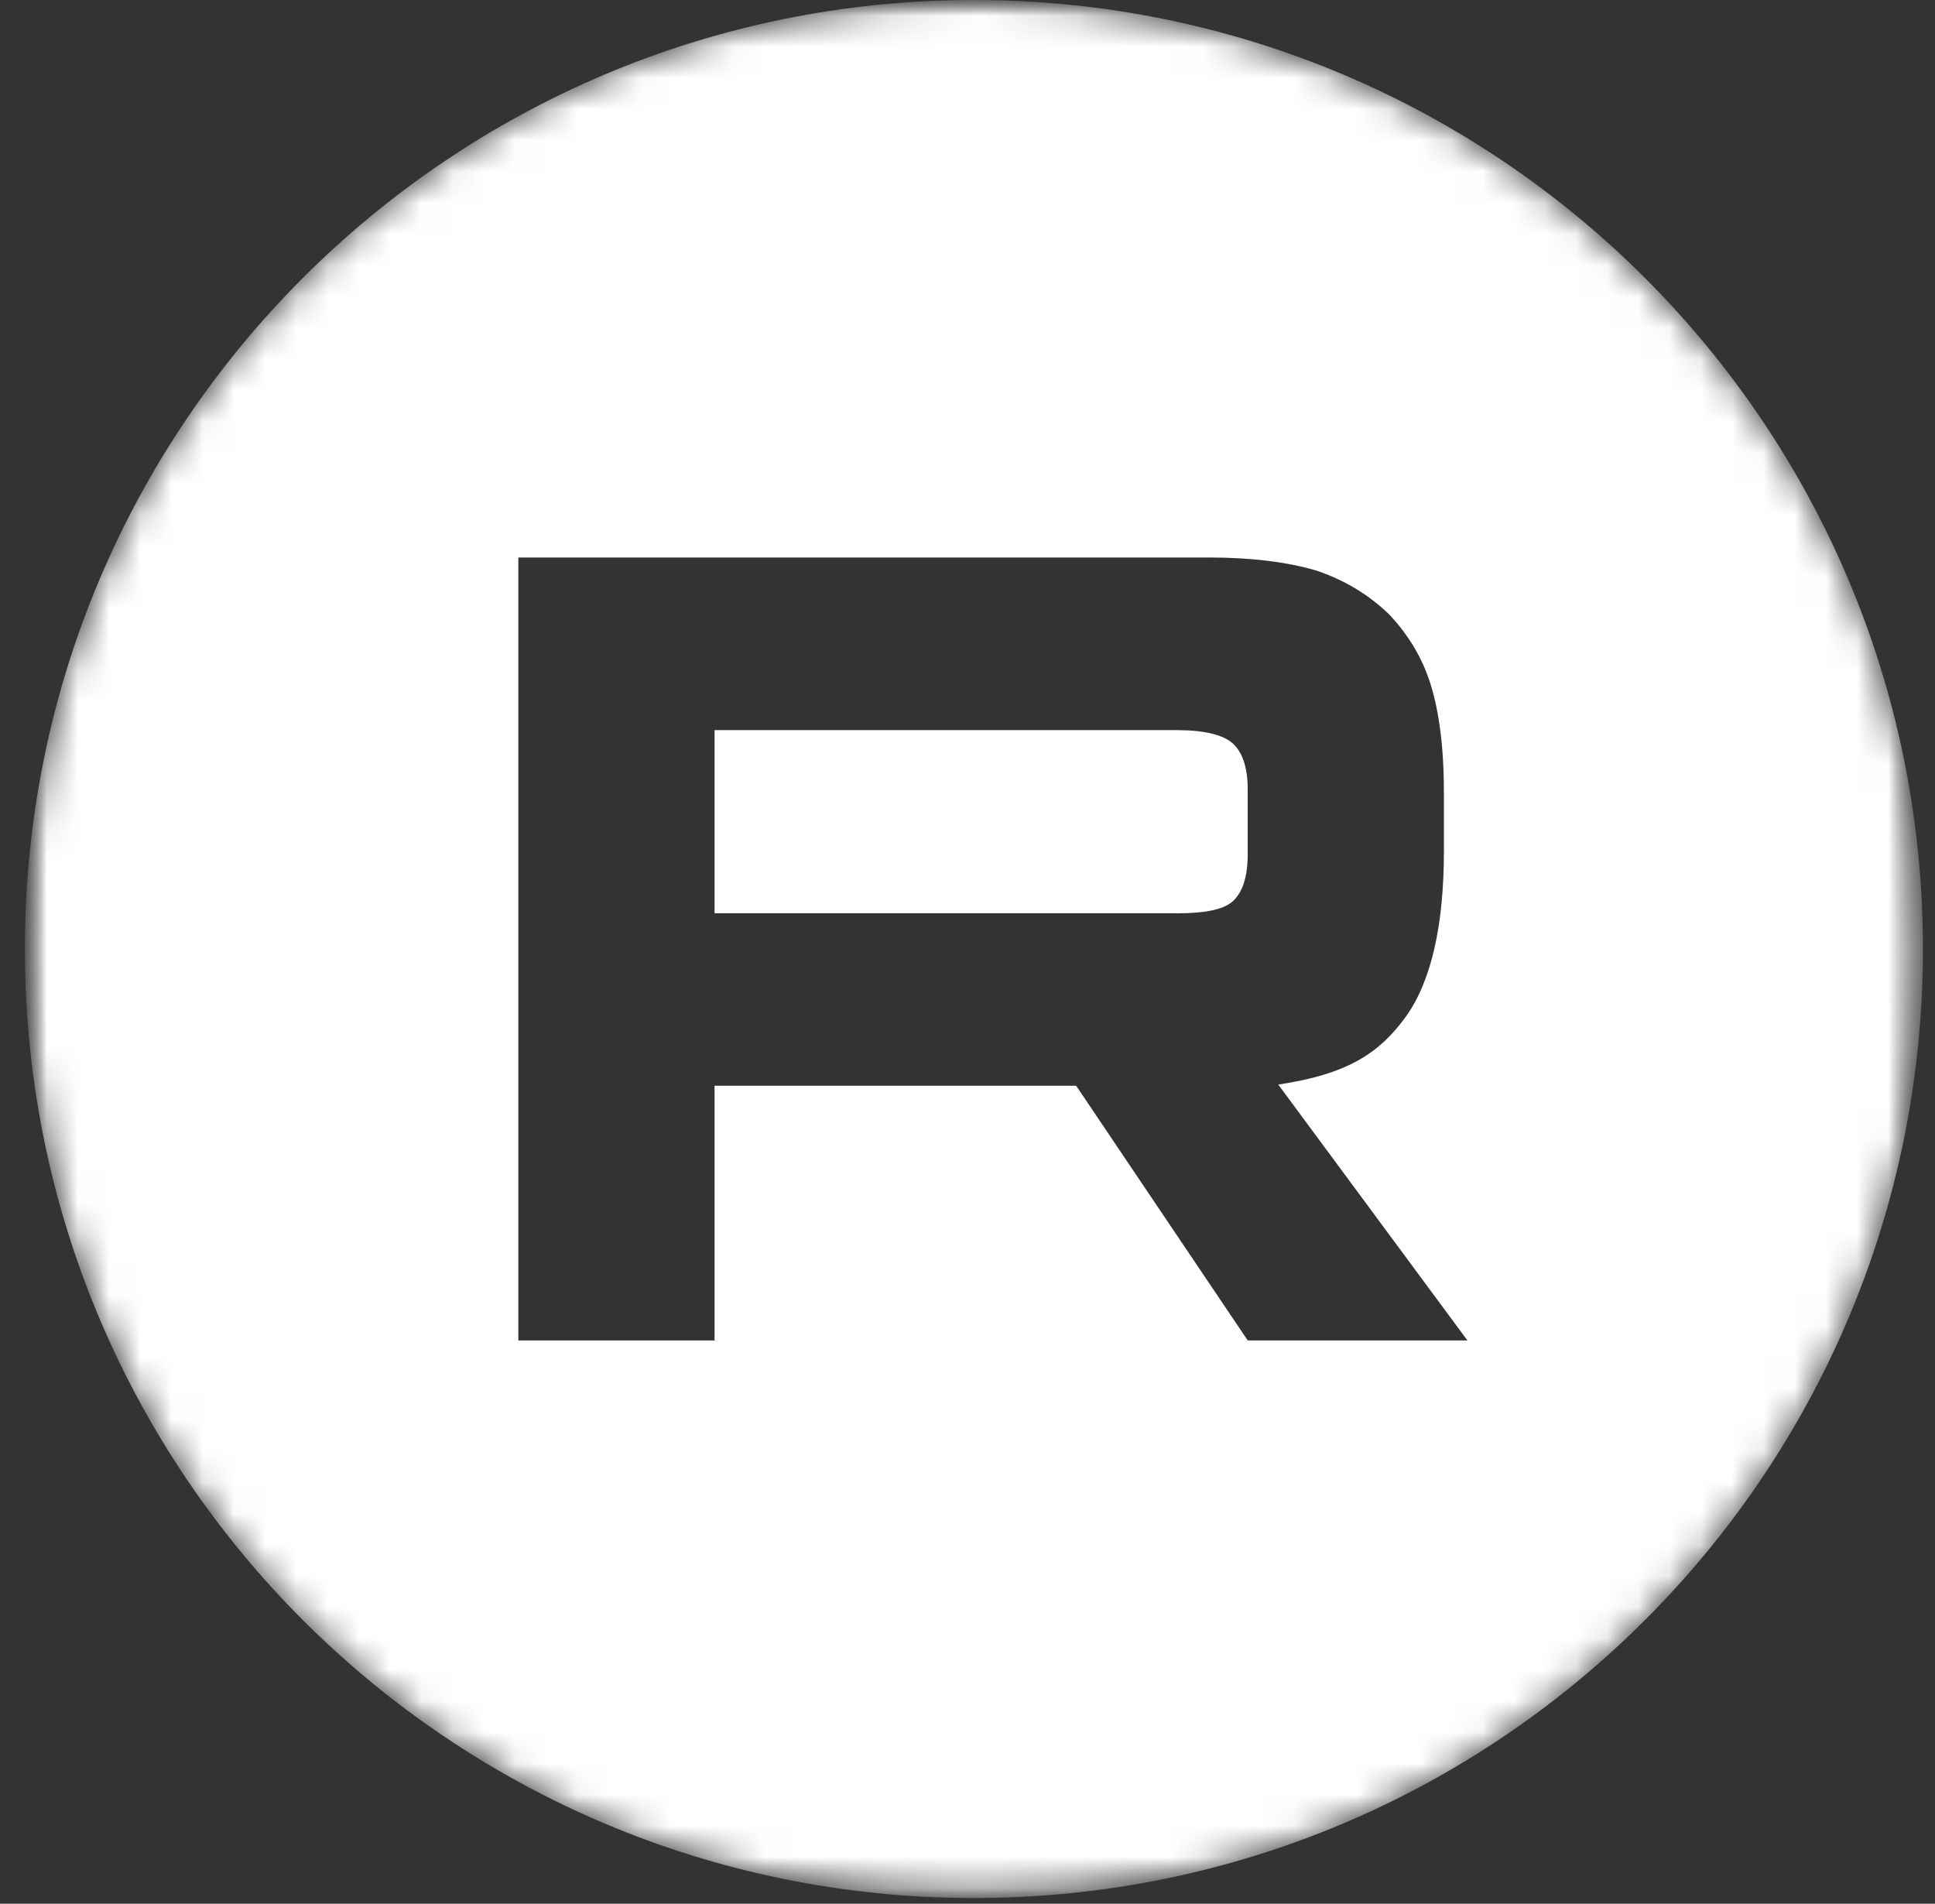 <?xml version="1.0" encoding="UTF-8"?> <svg xmlns="http://www.w3.org/2000/svg" width="62" height="61" viewBox="0 0 62 61" fill="none"><rect x="0" y="0" width="62" height="61" fill="#333333" stroke="none"/><g clip-path="url(#clip0_3375_1388)"><mask id="mask0_3375_1388" style="mask-type:luminance" maskUnits="userSpaceOnUse" x="0" y="0" width="62" height="61"><path d="M61.614 0H0.797V60.817H61.614V0Z" fill="white"></path></mask><g mask="url(#mask0_3375_1388)"><mask id="mask1_3375_1388" style="mask-type:luminance" maskUnits="userSpaceOnUse" x="0" y="0" width="62" height="61"><path d="M0.797 30.409C0.797 47.203 14.411 60.817 31.205 60.817C47.999 60.817 61.614 47.203 61.614 30.409C61.614 13.614 47.999 0 31.205 0C14.411 0 0.797 13.614 0.797 30.409Z" fill="white"></path></mask><g mask="url(#mask1_3375_1388)"><path d="M31.205 0C47.999 0 61.614 13.614 61.614 30.408C61.614 47.202 47.999 60.817 31.205 60.817C14.411 60.817 0.797 47.202 0.797 30.408C0.797 13.614 14.411 0 31.205 0ZM38.736 17.865H16.609V42.95H22.895V34.789H34.481L39.978 42.95H47.018L40.957 34.751C43.191 34.42 44.195 33.735 45.023 32.606C45.85 31.478 46.265 29.674 46.265 27.266V25.385C46.265 23.957 46.113 22.828 45.85 21.963C45.586 21.098 45.135 20.346 44.495 19.67C43.819 19.03 43.065 18.579 42.161 18.277C41.257 18.014 40.127 17.863 38.736 17.863V17.865ZM37.719 23.395C38.585 23.395 39.187 23.547 39.489 23.811C39.791 24.074 39.978 24.563 39.978 25.276V27.383C39.978 28.135 39.791 28.624 39.489 28.888C39.187 29.151 38.585 29.264 37.719 29.264V29.262H22.895V23.395H37.719Z" fill="white"></path></g></g></g><defs><clipPath id="clip0_3375_1388"><rect width="62" height="61" fill="white"></rect></clipPath></defs></svg> 